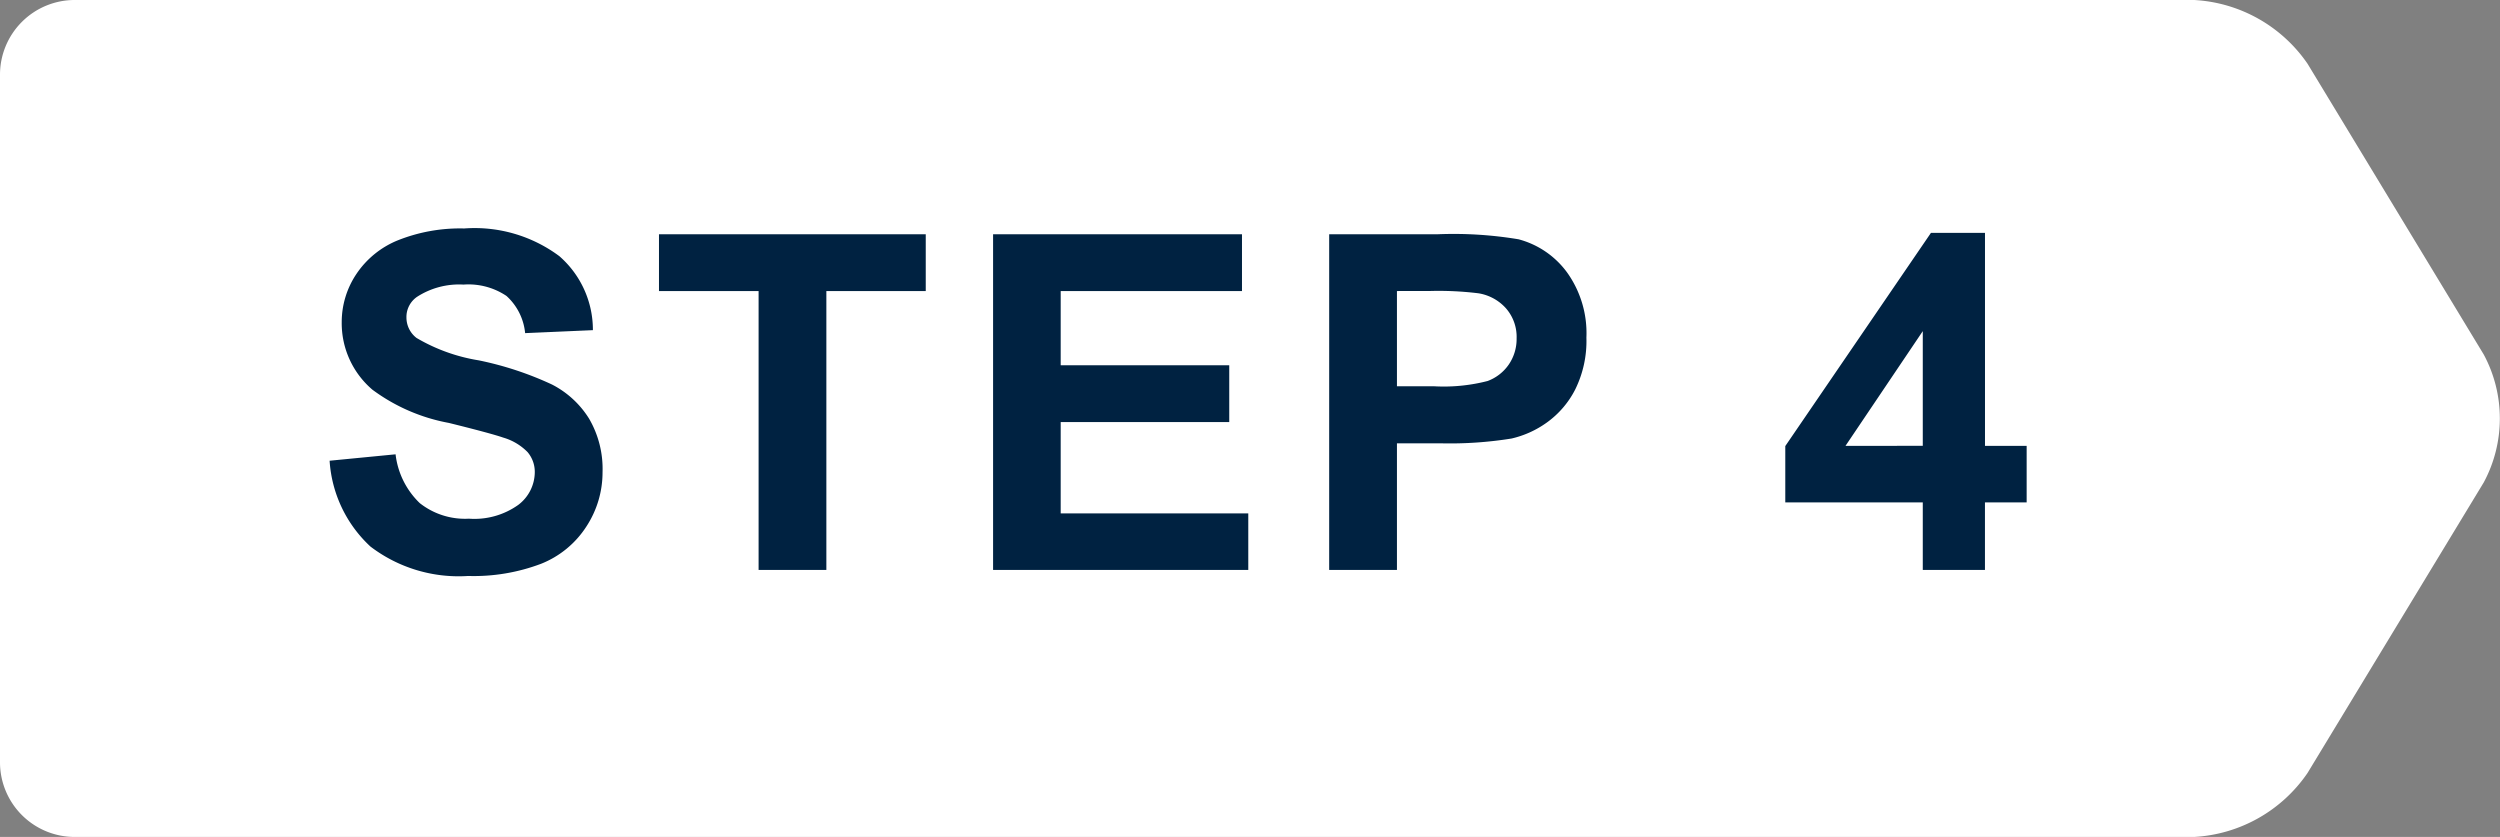 <svg xmlns="http://www.w3.org/2000/svg" xmlns:xlink="http://www.w3.org/1999/xlink" width="63.97" height="21.416" viewBox="0 0 63.97 21.416"><rect x="0" y="0" width="63.97" height="21.416" fill="#808080" stroke="none"/><defs><clipPath id="clip-path"><path id="Path_76" data-name="Path 76" d="M0,0H63.97V-21.416H0Z" fill="#fff"></path></clipPath></defs><g id="Group_794" data-name="Group 794" transform="translate(1769.97 -5682.248)"><g id="Group_119" data-name="Group 119" transform="translate(-1769.97 5703.664)"><g id="Group_116" data-name="Group 116" clip-path="url(#clip-path)"><g id="Group_115" data-name="Group 115" transform="translate(1.912 -21.416)"><path id="Path_75" data-name="Path 75" d="M0,0A1.912,1.912,0,0,0-1.912,1.912V19.5A1.912,1.912,0,0,0,0,21.416H54.232a3.767,3.767,0,0,0,2.9-1.635l4.511-7.438a3.458,3.458,0,0,0,0-3.27L57.136,1.635A3.767,3.767,0,0,0,54.232,0Z" fill="#fff"></path></g></g></g><path id="Path_453" data-name="Path 453" d="M.434,8.205l1.688-.164a2.059,2.059,0,0,0,.618,1.248A1.869,1.869,0,0,0,4,9.688a1.932,1.932,0,0,0,1.263-.354A1.055,1.055,0,0,0,5.684,8.5.782.782,0,0,0,5.5,7.985a1.428,1.428,0,0,0-.624-.372q-.3-.105-1.389-.375a4.711,4.711,0,0,1-1.957-.85A2.235,2.235,0,0,1,.744,4.66a2.208,2.208,0,0,1,.372-1.228,2.329,2.329,0,0,1,1.072-.87,4.3,4.3,0,0,1,1.69-.3,3.626,3.626,0,0,1,2.435.709,2.5,2.5,0,0,1,.858,1.893l-1.734.076a1.473,1.473,0,0,0-.478-.952,1.748,1.748,0,0,0-1.1-.29,1.982,1.982,0,0,0-1.184.311.626.626,0,0,0-.275.533.66.66,0,0,0,.258.521,4.56,4.56,0,0,0,1.594.574,8.411,8.411,0,0,1,1.872.618,2.413,2.413,0,0,1,.949.873A2.553,2.553,0,0,1,7.418,8.5a2.53,2.53,0,0,1-.41,1.383,2.458,2.458,0,0,1-1.16.958,4.865,4.865,0,0,1-1.869.313,3.721,3.721,0,0,1-2.5-.753A3.275,3.275,0,0,1,.434,8.205ZM11.411,11V3.863H8.862V2.41h6.826V3.863H13.145V11Zm6,0V2.41h6.369V3.863H19.141v1.9h4.313V7.215H19.141V9.553h4.8V11Zm8.6,0V2.41h2.783a10.093,10.093,0,0,1,2.063.129,2.252,2.252,0,0,1,1.236.841,2.666,2.666,0,0,1,.5,1.673,2.8,2.8,0,0,1-.287,1.33,2.355,2.355,0,0,1-.729.847,2.514,2.514,0,0,1-.9.407,9.9,9.9,0,0,1-1.8.123H27.745V11Zm1.734-7.137V6.3h.949a4.485,4.485,0,0,0,1.371-.135,1.139,1.139,0,0,0,.542-.422,1.155,1.155,0,0,0,.2-.668,1.11,1.11,0,0,0-.275-.773,1.2,1.2,0,0,0-.7-.381,8.336,8.336,0,0,0-1.248-.059ZM41.2,11V9.271H37.682V7.83l3.727-5.455h1.383V7.824h1.066V9.271H42.791V11Zm0-3.176V4.889L39.223,7.824Z" transform="translate(-1761.97 5685.832)" fill="#002241"></path></g></svg>